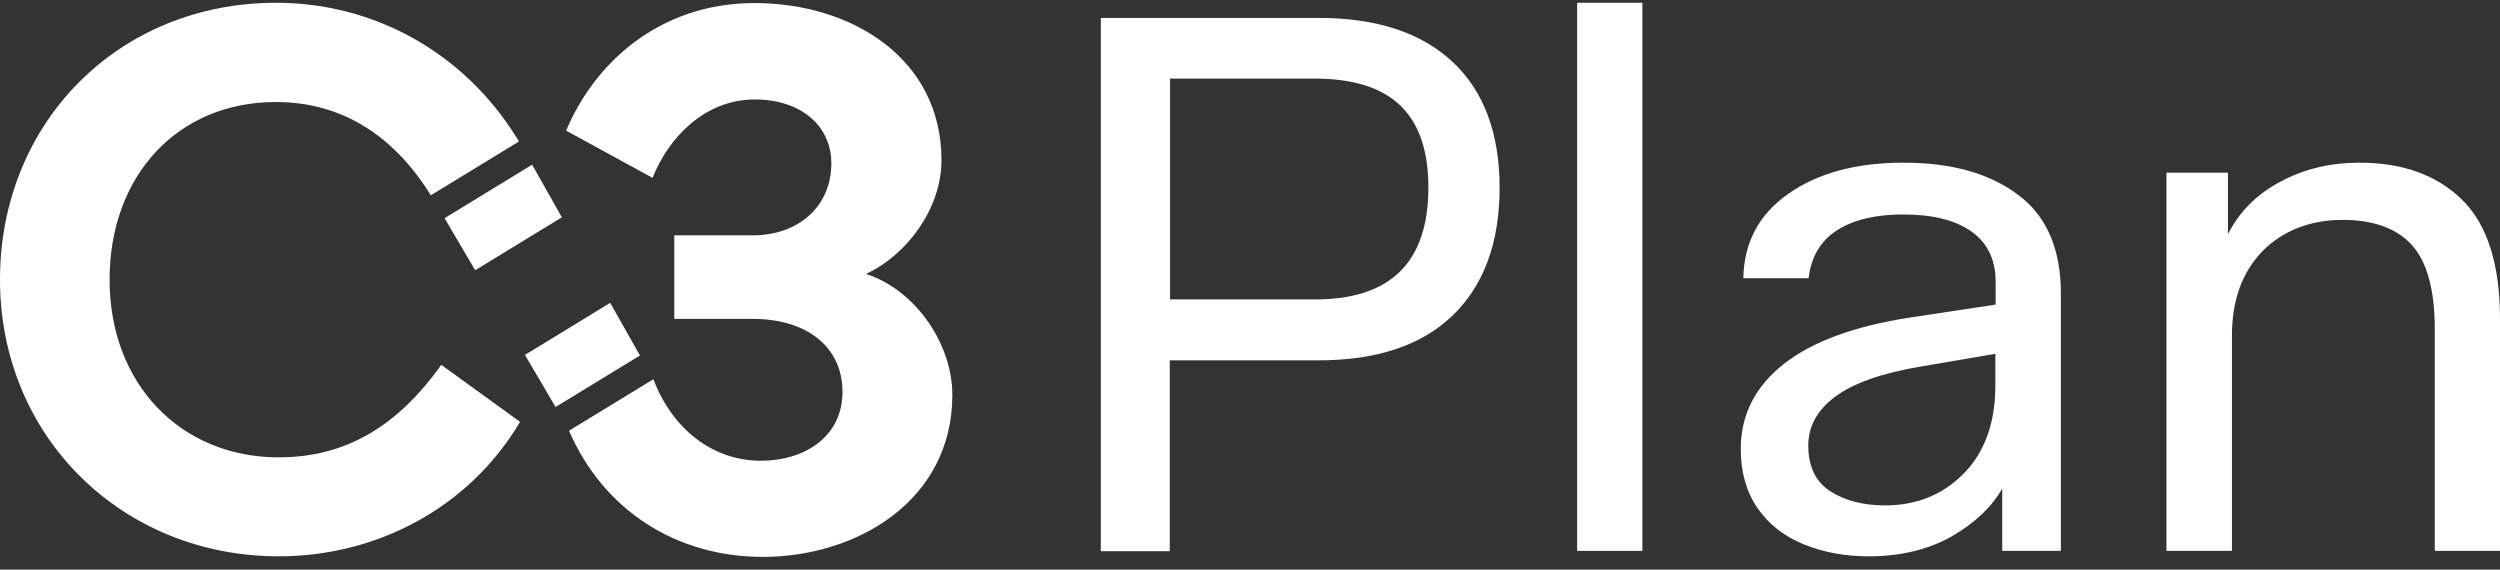 <svg width="158" height="36" viewBox="0 0 158 36" fill="none" xmlns="http://www.w3.org/2000/svg">
<rect x="0" y="0" width="158" height="36" fill="#333333" stroke="none"/>
<path d="M38.564 19.14L33.176 22.431C33.882 23.624 34.532 24.745 35.111 25.721L40.445 22.467C39.884 21.473 39.233 20.334 38.564 19.14Z" fill="white"/>
<path d="M28.096 13.789C28.584 14.62 29.271 15.778 30.031 17.079L35.509 13.735C34.786 12.451 34.135 11.294 33.629 10.408L28.096 13.789Z" fill="white"/>
<path d="M27.897 23.046C25.077 27.005 21.786 28.904 17.61 28.904C11.427 28.904 6.925 24.275 6.925 17.676C6.925 11.077 11.246 6.448 17.429 6.448C21.714 6.448 24.95 8.672 27.228 12.342L32.797 8.943C32.725 8.817 32.67 8.708 32.634 8.672C29.326 3.357 23.685 0.175 17.447 0.175C7.503 0.175 0 7.732 0 17.676C0 27.62 7.738 35.159 17.61 35.159C23.757 35.159 29.597 32.158 32.869 26.662L27.897 23.064V23.046Z" fill="white"/>
<path d="M54.764 17.296C57.313 16.103 59.501 13.192 59.501 10.119C59.501 3.664 53.788 0.193 47.695 0.193C41.602 0.193 37.534 4.062 35.78 8.256L41.24 11.24C42.271 8.654 44.567 6.286 47.713 6.286C50.587 6.286 52.54 7.931 52.54 10.318C52.54 13.102 50.407 14.874 47.568 14.874H42.614V20.153H47.568C50.967 20.153 53.245 21.907 53.245 24.763C53.245 27.62 50.822 29.12 48.092 29.12C45.037 29.12 42.488 27.114 41.294 23.968L35.961 27.222C38.167 32.303 42.795 35.195 48.201 35.195C54.185 35.195 60.188 31.616 60.188 24.962C60.188 21.69 57.819 18.327 54.782 17.332L54.764 17.296Z" fill="white"/>
<path d="M69.571 34.834V1.133H83.33C87 1.133 89.821 2.055 91.81 3.917C93.78 5.761 94.775 8.419 94.775 11.872C94.775 15.326 93.78 18.038 91.81 19.936C89.839 21.834 87 22.774 83.33 22.774H73.929V34.834H69.553H69.571ZM73.947 18.924H83.113C87.886 18.924 90.273 16.573 90.273 11.854C90.273 7.135 87.868 4.966 83.059 4.966H73.947V18.924Z" fill="white"/>
<path d="M99.674 34.834V0.175H103.797V34.816H99.674V34.834Z" fill="white"/>
<path d="M118.08 35.159C116.597 35.159 115.241 34.906 113.994 34.4C112.746 33.894 111.788 33.134 111.083 32.122C110.378 31.109 110.016 29.862 110.016 28.379C110.016 26.228 110.92 24.438 112.728 23.009C114.536 21.581 117.212 20.605 120.755 20.062L126.125 19.249V17.821C126.125 16.428 125.619 15.362 124.606 14.639C123.594 13.915 122.148 13.554 120.285 13.554C118.55 13.554 117.158 13.879 116.109 14.548C115.06 15.217 114.464 16.23 114.301 17.585H110.179C110.215 15.344 111.155 13.554 113.017 12.252C114.88 10.932 117.32 10.281 120.322 10.281C123.323 10.281 125.727 10.95 127.535 12.306C129.343 13.644 130.247 15.723 130.247 18.544V34.816H126.541V30.874C125.872 32.049 124.823 33.044 123.359 33.894C121.895 34.725 120.141 35.159 118.098 35.159H118.08ZM114.283 28.144C114.283 29.464 114.735 30.44 115.657 31.037C116.579 31.634 117.736 31.941 119.128 31.941C121.153 31.941 122.817 31.254 124.136 29.898C125.456 28.542 126.107 26.68 126.107 24.347V22.359L121.352 23.172C118.911 23.588 117.121 24.221 115.982 25.071C114.843 25.92 114.283 26.951 114.283 28.162V28.144Z" fill="white"/>
<path d="M136.919 34.834V10.914H140.806V14.801C141.529 13.373 142.632 12.27 144.133 11.475C145.615 10.679 147.279 10.281 149.123 10.281C151.835 10.281 154.004 11.059 155.595 12.614C157.186 14.168 158 16.682 158 20.153V34.816H153.878V20.822C153.878 18.363 153.408 16.591 152.449 15.506C151.491 14.44 150.027 13.897 148.038 13.897C146.049 13.897 144.259 14.566 142.976 15.886C141.692 17.224 141.059 18.996 141.059 21.201V34.816H136.937L136.919 34.834Z" fill="white"/>
</svg>
